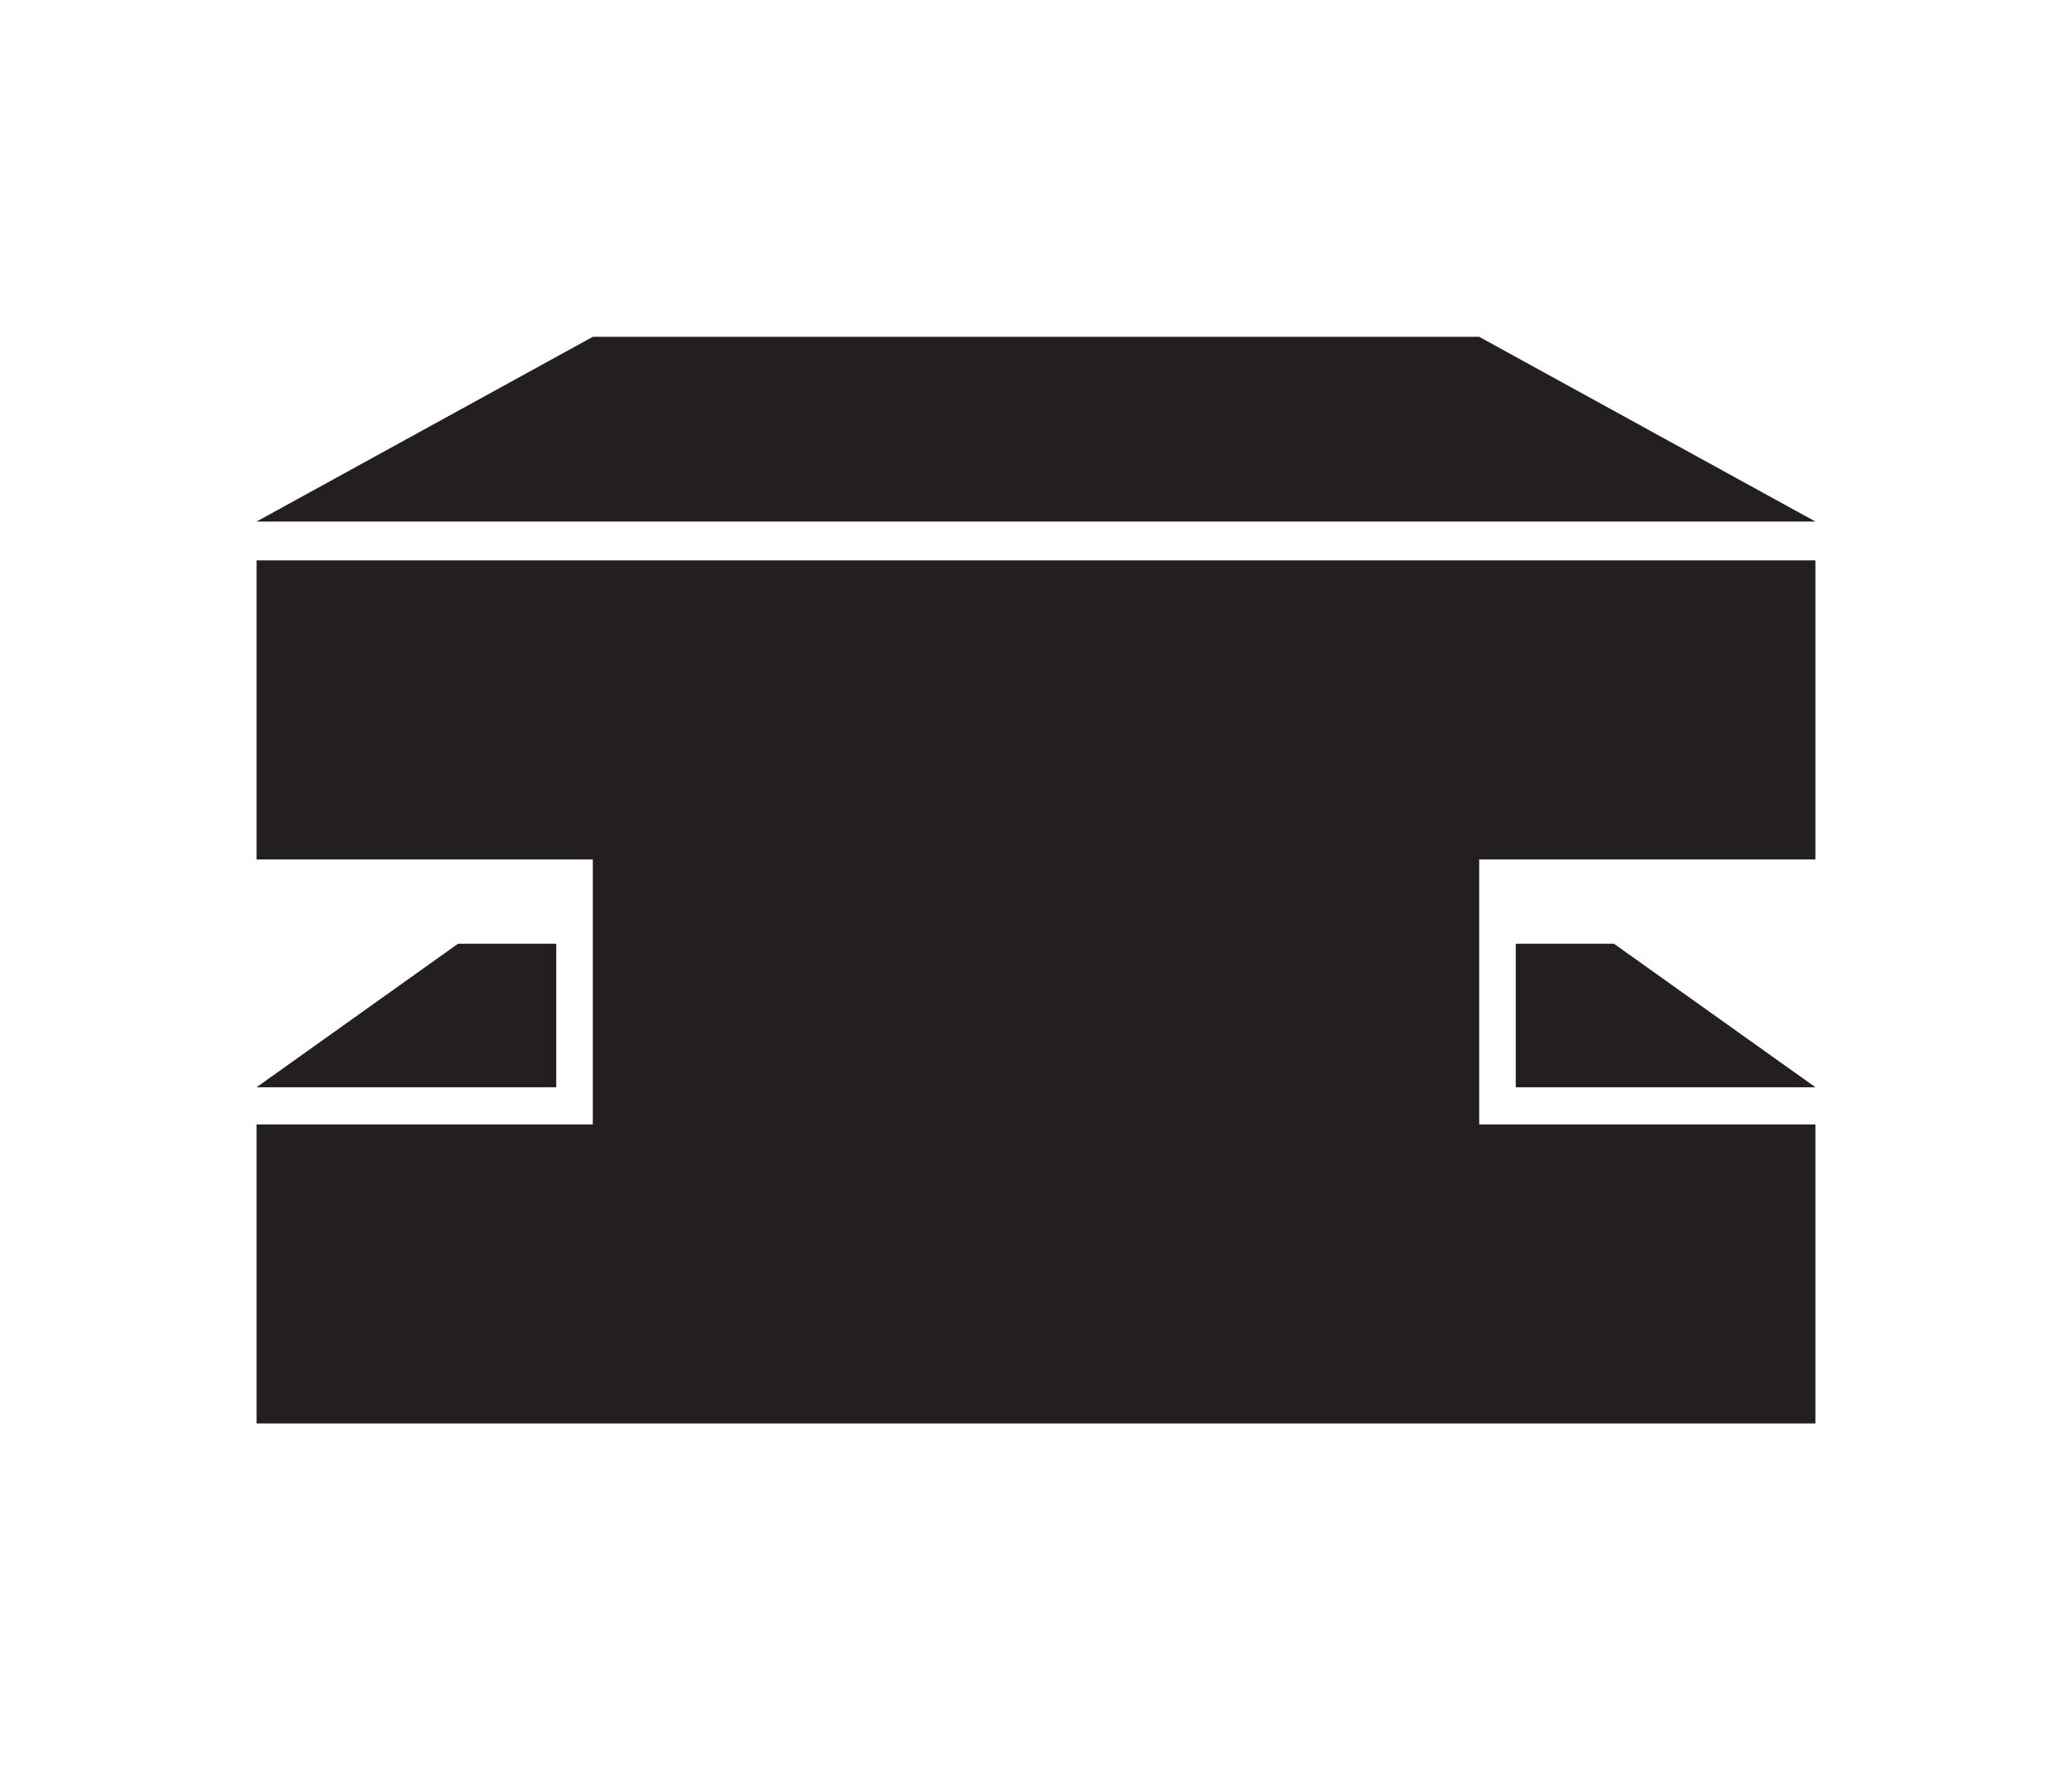 <svg xmlns="http://www.w3.org/2000/svg" width="117.534" height="101.04" viewBox="0 0 117.534 101.04"><polygon points="14.553 48.753 33.627 48.753 33.627 63.787 14.553 63.787 14.553 80.75 102.981 80.75 102.981 63.787 83.907 63.787 83.907 48.753 102.981 48.753 102.981 31.79 14.553 31.79 14.553 48.753" fill="#231f20"/><polygon points="85.981 61.678 102.981 61.678 91.553 53.536 85.981 53.536 85.981 61.678" fill="#231f20"/><polygon points="25.981 53.536 14.553 61.678 31.553 61.678 31.553 53.536 25.981 53.536" fill="#231f20"/><polygon points="83.907 19.107 33.627 19.107 14.553 29.587 102.981 29.587 83.907 19.107" fill="#231f20"/></svg>